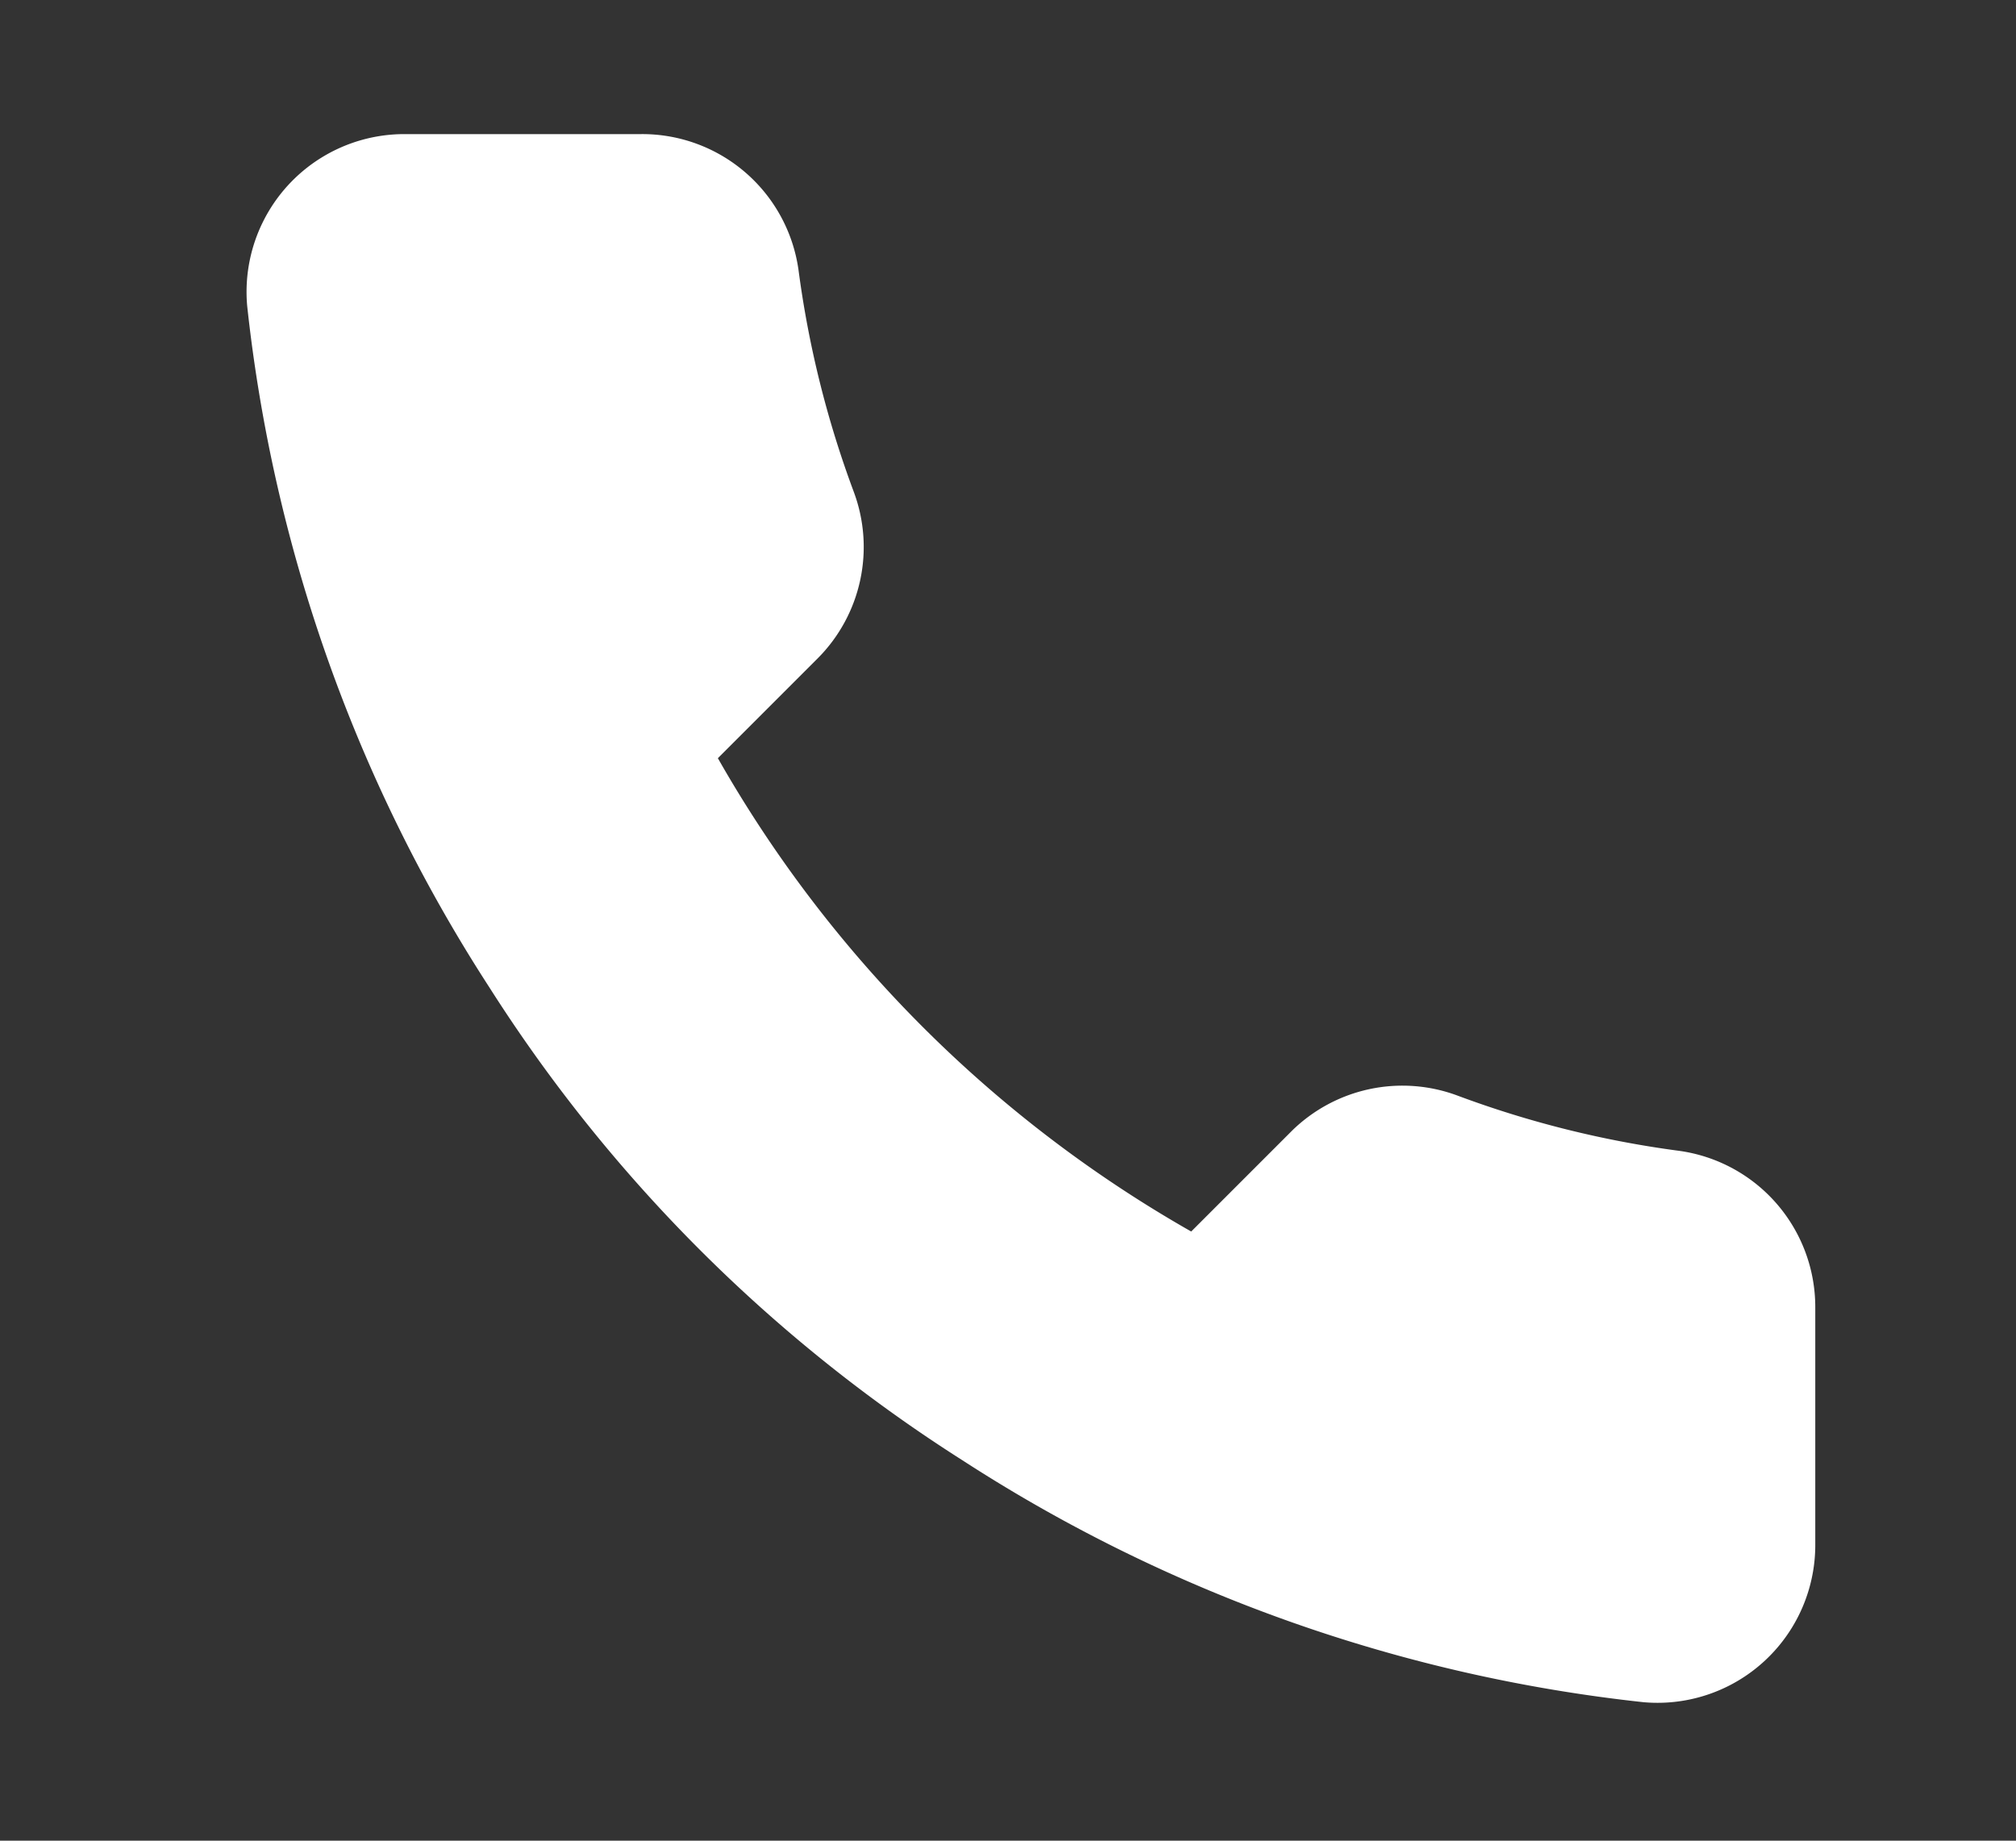 <?xml version="1.0" encoding="UTF-8"?>
<svg xmlns="http://www.w3.org/2000/svg" id="Layer_1" data-name="Layer 1" viewBox="0 0 23 21">
  <rect x="0" y="0" width="23" height="21" fill="#333333" stroke="none"/>
  <defs>
    <style>.cls-1{fill:#fff;}</style>
  </defs>
  <path class="cls-1" d="M20.71,14.92v2.7a1.8,1.8,0,0,1-1.96,1.8,17.81,17.81,0,0,1-7.77-2.76,17.55,17.55,0,0,1-5.4-5.4A17.81,17.81,0,0,1,2.82,3.49,1.8,1.8,0,0,1,4.61,1.53H7.31A1.8,1.8,0,0,1,9.11,3.08a11.56,11.56,0,0,0,.63,2.53,1.8,1.8,0,0,1-.41,1.9L8.19,8.65a14.4,14.4,0,0,0,5.4,5.4l1.14-1.14a1.8,1.8,0,0,1,1.9-.41,11.56,11.56,0,0,0,2.53.63,1.8,1.8,0,0,1,1.55,1.79Z"></path>
</svg>
